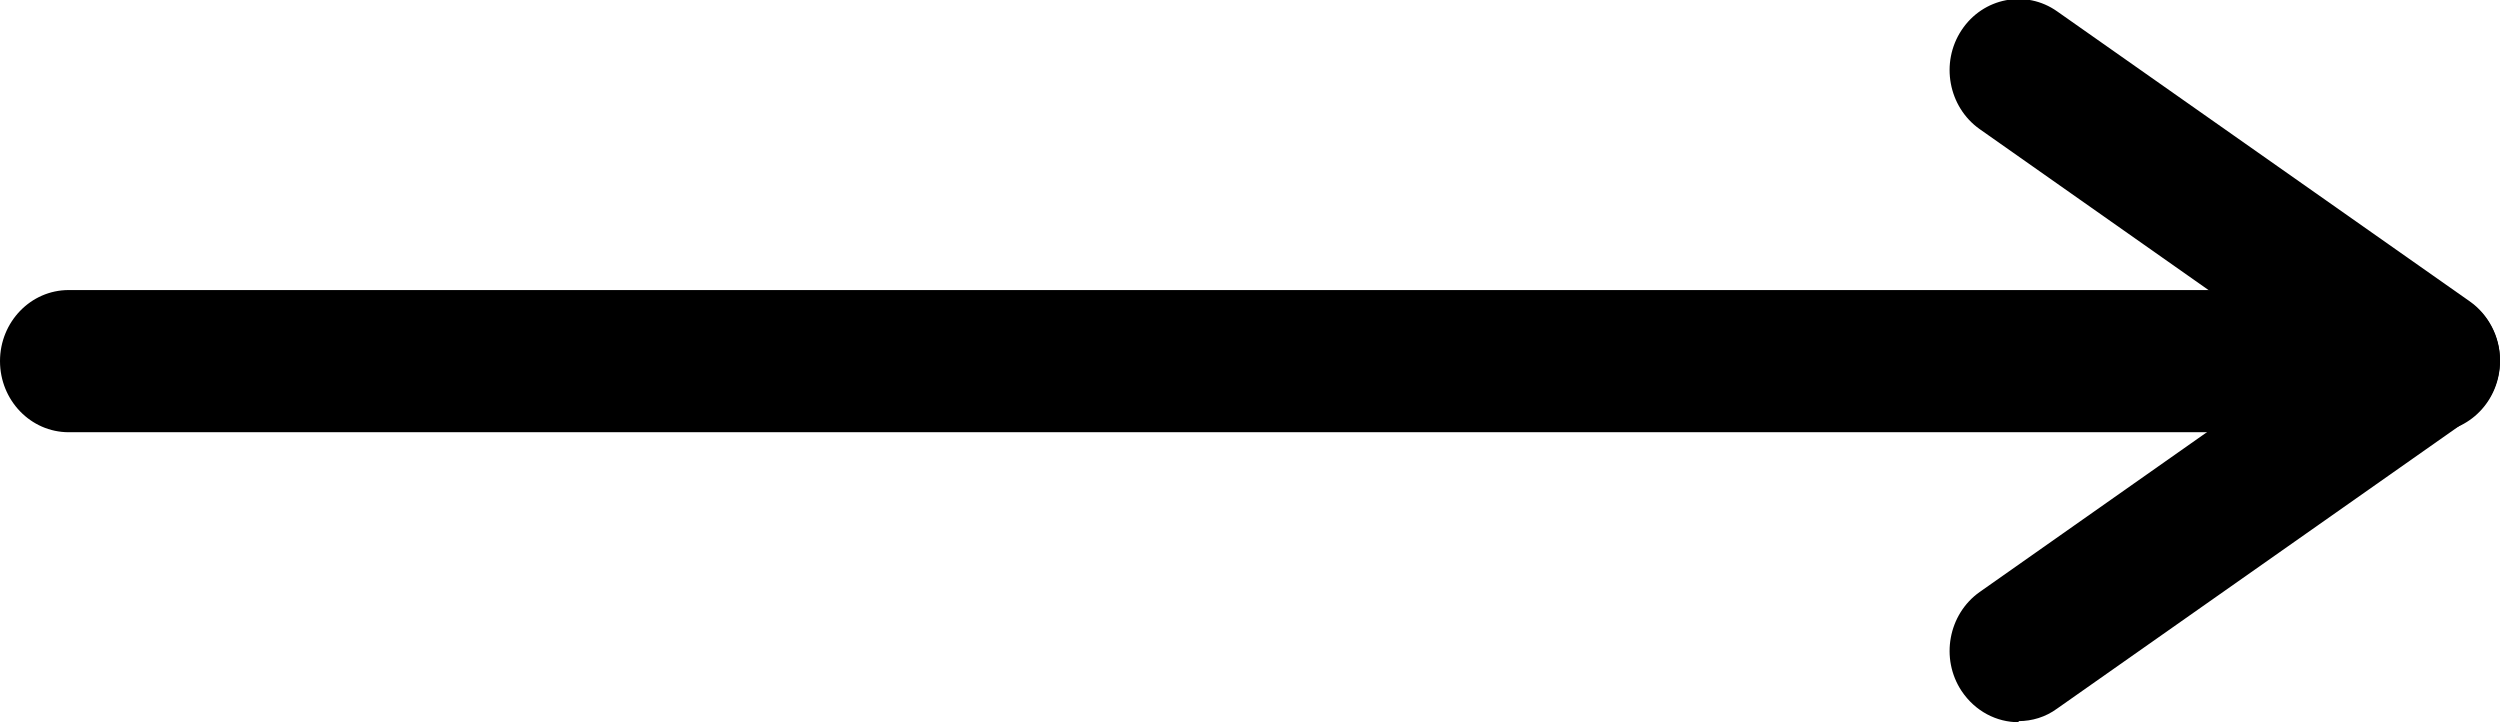 <?xml version="1.0" encoding="UTF-8"?> <svg xmlns="http://www.w3.org/2000/svg" width="45" height="13" viewBox="0 0 45 13" fill="none"><g clip-path="url(#clip0_2821_37)"><path d="M43.764 7.78H1.236C0.554 7.78 0 7.207 0 6.5C0 5.794 0.554 5.221 1.236 5.221H43.764C44.446 5.221 45 5.794 45 6.5C45 7.207 44.446 7.78 43.764 7.78Z" fill="black"></path><path d="M36.336 13C35.941 13 35.555 12.806 35.308 12.437C34.922 11.854 35.07 11.055 35.634 10.656L41.558 6.49L35.634 2.324C35.07 1.925 34.922 1.126 35.308 0.543C35.693 -0.041 36.465 -0.194 37.029 0.205L44.456 5.425C44.792 5.661 45 6.06 45 6.48C45 6.899 44.802 7.299 44.456 7.534L37.029 12.754C36.821 12.908 36.574 12.98 36.336 12.98V13Z" fill="black"></path></g><defs><clipPath id="clip0_2821_37"><rect width="45" height="13" fill="white"></rect></clipPath></defs></svg> 